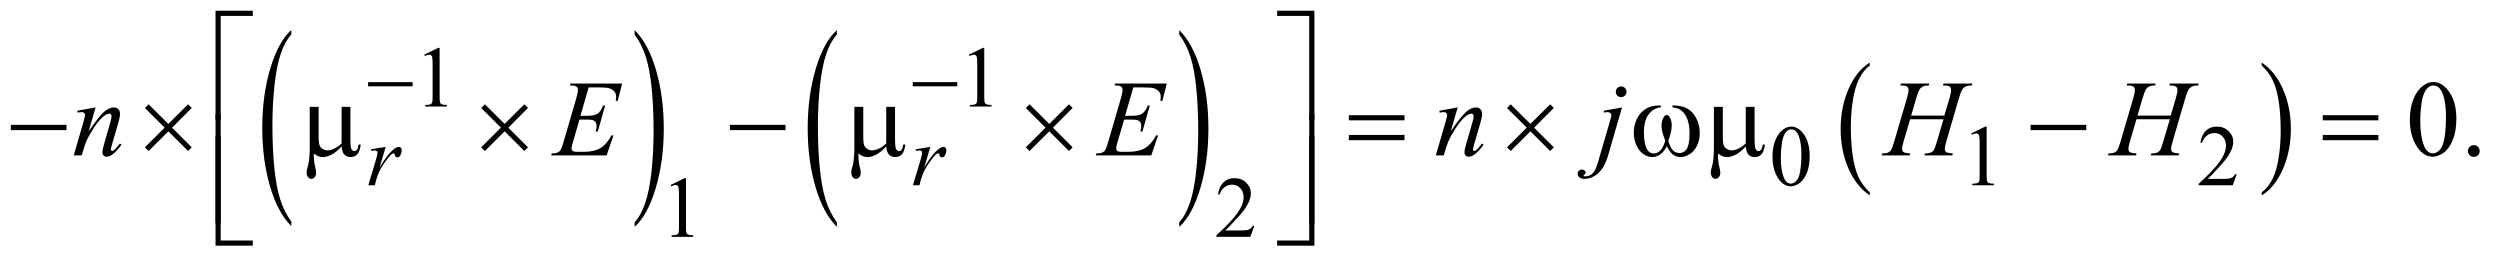 <?xml version="1.0" encoding="UTF-8"?>
<!DOCTYPE svg PUBLIC '-//W3C//DTD SVG 1.0//EN'
          'http://www.w3.org/TR/2001/REC-SVG-20010904/DTD/svg10.dtd'>
<svg stroke-dasharray="none" shape-rendering="auto" xmlns="http://www.w3.org/2000/svg" font-family="'Dialog'" text-rendering="auto" width="361" fill-opacity="1" color-interpolation="auto" color-rendering="auto" preserveAspectRatio="xMidYMid meet" font-size="12px" viewBox="0 0 361 38" fill="black" xmlns:xlink="http://www.w3.org/1999/xlink" stroke="black" image-rendering="auto" stroke-miterlimit="10" stroke-linecap="square" stroke-linejoin="miter" font-style="normal" stroke-width="1" height="38" stroke-dashoffset="0" font-weight="normal" stroke-opacity="1"
><!--Generated by the Batik Graphics2D SVG Generator--><defs id="genericDefs"
  /><g
  ><defs id="defs1"
    ><clipPath clipPathUnits="userSpaceOnUse" id="clipPath1"
      ><path d="M1.021 1.679 L230.019 1.679 L230.019 25.349 L1.021 25.349 L1.021 1.679 Z"
      /></clipPath
      ><clipPath clipPathUnits="userSpaceOnUse" id="clipPath2"
      ><path d="M32.73 53.645 L32.73 809.886 L7372.395 809.886 L7372.395 53.645 Z"
      /></clipPath
    ></defs
    ><g transform="scale(1.576,1.576) translate(-1.021,-1.679) matrix(0.031,0,0,0.031,0,0)"
    ><path d="M894.031 709.109 L894.031 722.484 Q853.391 682.047 830.734 603.812 Q808.078 525.594 808.078 432.594 Q808.078 335.859 831.891 256.391 Q855.719 176.922 894.031 142.703 L894.031 155.766 Q874.875 176.922 862.578 213.625 Q850.281 250.328 844.203 306.781 Q838.125 363.234 838.125 424.5 Q838.125 493.859 843.734 549.859 Q849.344 605.844 860.859 642.703 Q872.391 679.562 894.031 709.109 Z" stroke="none" clip-path="url(#clipPath2)"
    /></g
    ><g transform="matrix(0.049,0,0,0.049,-1.609,-2.646)"
    ><path d="M1903.016 155.766 L1903.016 142.703 Q1943.641 182.828 1966.297 261.062 Q1988.953 339.281 1988.953 432.281 Q1988.953 529.016 1965.125 608.641 Q1941.312 688.266 1903.016 722.484 L1903.016 709.109 Q1922.312 687.953 1934.609 651.25 Q1946.922 614.547 1952.906 558.25 Q1958.906 501.953 1958.906 440.375 Q1958.906 371.312 1953.375 315.172 Q1947.859 259.031 1936.25 222.172 Q1924.656 185.312 1903.016 155.766 Z" stroke="none" clip-path="url(#clipPath2)"
    /></g
    ><g transform="matrix(0.049,0,0,0.049,-1.609,-2.646)"
    ><path d="M2499.031 709.109 L2499.031 722.484 Q2458.391 682.047 2435.734 603.812 Q2413.078 525.594 2413.078 432.594 Q2413.078 335.859 2436.891 256.391 Q2460.719 176.922 2499.031 142.703 L2499.031 155.766 Q2479.875 176.922 2467.578 213.625 Q2455.281 250.328 2449.203 306.781 Q2443.125 363.234 2443.125 424.5 Q2443.125 493.859 2448.734 549.859 Q2454.344 605.844 2465.859 642.703 Q2477.391 679.562 2499.031 709.109 Z" stroke="none" clip-path="url(#clipPath2)"
    /></g
    ><g transform="matrix(0.049,0,0,0.049,-1.609,-2.646)"
    ><path d="M3508.016 155.766 L3508.016 142.703 Q3548.641 182.828 3571.297 261.062 Q3593.953 339.281 3593.953 432.281 Q3593.953 529.016 3570.125 608.641 Q3546.312 688.266 3508.016 722.484 L3508.016 709.109 Q3527.312 687.953 3539.609 651.25 Q3551.922 614.547 3557.906 558.25 Q3563.906 501.953 3563.906 440.375 Q3563.906 371.312 3558.375 315.172 Q3552.859 259.031 3541.25 222.172 Q3529.656 185.312 3508.016 155.766 Z" stroke="none" clip-path="url(#clipPath2)"
    /></g
    ><g transform="matrix(0.049,0,0,0.049,-1.609,-2.646)"
    ><path d="M5542.984 620.781 L5542.984 629.797 Q5502.359 602.516 5479.719 549.703 Q5457.078 496.891 5457.078 434.125 Q5457.078 368.828 5480.891 315.188 Q5504.703 261.531 5542.984 238.438 L5542.984 247.25 Q5523.844 261.531 5511.547 286.312 Q5499.25 311.078 5493.172 349.188 Q5487.109 387.297 5487.109 428.656 Q5487.109 475.484 5492.703 513.281 Q5498.312 551.062 5509.828 575.938 Q5521.359 600.828 5542.984 620.781 Z" stroke="none" clip-path="url(#clipPath2)"
    /></g
    ><g transform="matrix(0.049,0,0,0.049,-1.609,-2.646)"
    ><path d="M6698 247.25 L6698 238.438 Q6738.625 265.516 6761.266 318.328 Q6783.906 371.125 6783.906 433.906 Q6783.906 499.203 6760.094 552.953 Q6736.281 606.703 6698 629.797 L6698 620.781 Q6717.297 606.5 6729.594 581.719 Q6741.891 556.953 6747.875 518.953 Q6753.875 480.938 6753.875 439.375 Q6753.875 392.75 6748.344 354.859 Q6742.828 316.953 6731.234 292.078 Q6719.641 267.203 6698 247.25 Z" stroke="none" clip-path="url(#clipPath2)"
    /></g
    ><g transform="matrix(0.049,0,0,0.049,-1.609,-2.646)"
    ><path d="M1283 215.125 L1324.25 195 L1328.375 195 L1328.375 338.125 Q1328.375 352.375 1329.562 355.875 Q1330.75 359.375 1334.5 361.25 Q1338.25 363.125 1349.75 363.375 L1349.75 368 L1286 368 L1286 363.375 Q1298 363.125 1301.5 361.312 Q1305 359.5 1306.375 356.438 Q1307.75 353.375 1307.75 338.125 L1307.75 246.625 Q1307.75 228.125 1306.5 222.875 Q1305.625 218.875 1303.312 217 Q1301 215.125 1297.75 215.125 Q1293.125 215.125 1284.875 219 L1283 215.125 ZM2888 215.125 L2929.25 195 L2933.375 195 L2933.375 338.125 Q2933.375 352.375 2934.562 355.875 Q2935.75 359.375 2939.5 361.25 Q2943.25 363.125 2954.75 363.375 L2954.75 368 L2891 368 L2891 363.375 Q2903 363.125 2906.5 361.312 Q2910 359.5 2911.375 356.438 Q2912.75 353.375 2912.75 338.125 L2912.75 246.625 Q2912.75 228.125 2911.5 222.875 Q2910.625 218.875 2908.312 217 Q2906 215.125 2902.75 215.125 Q2898.125 215.125 2889.875 219 L2888 215.125 Z" stroke="none" clip-path="url(#clipPath2)"
    /></g
    ><g transform="matrix(0.049,0,0,0.049,-1.609,-2.646)"
    ><path d="M5256.25 516.25 Q5256.25 487.25 5265 466.312 Q5273.75 445.375 5288.25 435.125 Q5299.5 427 5311.5 427 Q5331 427 5346.5 446.875 Q5365.875 471.5 5365.875 513.625 Q5365.875 543.125 5357.375 563.75 Q5348.875 584.375 5335.688 593.688 Q5322.5 603 5310.25 603 Q5286 603 5269.875 574.375 Q5256.25 550.25 5256.25 516.25 ZM5280.75 519.375 Q5280.75 554.375 5289.375 576.5 Q5296.5 595.125 5310.625 595.125 Q5317.375 595.125 5324.625 589.062 Q5331.875 583 5335.625 568.75 Q5341.375 547.25 5341.375 508.125 Q5341.375 479.125 5335.375 459.75 Q5330.875 445.375 5323.75 439.375 Q5318.625 435.25 5311.375 435.25 Q5302.875 435.25 5296.25 442.875 Q5287.25 453.25 5284 475.5 Q5280.75 497.75 5280.75 519.375 ZM5842 447.125 L5883.25 427 L5887.375 427 L5887.375 570.125 Q5887.375 584.375 5888.562 587.875 Q5889.75 591.375 5893.5 593.25 Q5897.25 595.125 5908.75 595.375 L5908.75 600 L5845 600 L5845 595.375 Q5857 595.125 5860.5 593.312 Q5864 591.5 5865.375 588.438 Q5866.75 585.375 5866.75 570.125 L5866.75 478.625 Q5866.75 460.125 5865.5 454.875 Q5864.625 450.875 5862.312 449 Q5860 447.125 5856.75 447.125 Q5852.125 447.125 5843.875 451 L5842 447.125 ZM6624.375 567.375 L6612.5 600 L6512.5 600 L6512.5 595.375 Q6556.625 555.125 6574.625 529.625 Q6592.625 504.125 6592.625 483 Q6592.625 466.875 6582.75 456.5 Q6572.875 446.125 6559.125 446.125 Q6546.625 446.125 6536.688 453.438 Q6526.75 460.75 6522 474.875 L6517.375 474.875 Q6520.5 451.75 6533.438 439.375 Q6546.375 427 6565.75 427 Q6586.375 427 6600.188 440.25 Q6614 453.5 6614 471.5 Q6614 484.375 6608 497.25 Q6598.75 517.5 6578 540.125 Q6546.875 574.125 6539.125 581.125 L6583.375 581.125 Q6596.875 581.125 6602.312 580.125 Q6607.75 579.125 6612.125 576.062 Q6616.5 573 6619.75 567.375 L6624.375 567.375 Z" stroke="none" clip-path="url(#clipPath2)"
    /></g
    ><g transform="matrix(0.049,0,0,0.049,-1.609,-2.646)"
    ><path d="M2009 599.125 L2050.25 579 L2054.375 579 L2054.375 722.125 Q2054.375 736.375 2055.562 739.875 Q2056.75 743.375 2060.5 745.25 Q2064.25 747.125 2075.75 747.375 L2075.75 752 L2012 752 L2012 747.375 Q2024 747.125 2027.5 745.312 Q2031 743.5 2032.375 740.438 Q2033.75 737.375 2033.75 722.125 L2033.75 630.625 Q2033.75 612.125 2032.5 606.875 Q2031.625 602.875 2029.312 601 Q2027 599.125 2023.75 599.125 Q2019.125 599.125 2010.875 603 L2009 599.125 ZM3729.375 719.375 L3717.5 752 L3617.5 752 L3617.5 747.375 Q3661.625 707.125 3679.625 681.625 Q3697.625 656.125 3697.625 635 Q3697.625 618.875 3687.75 608.5 Q3677.875 598.125 3664.125 598.125 Q3651.625 598.125 3641.688 605.438 Q3631.75 612.75 3627 626.875 L3622.375 626.875 Q3625.5 603.75 3638.438 591.375 Q3651.375 579 3670.75 579 Q3691.375 579 3705.188 592.25 Q3719 605.5 3719 623.5 Q3719 636.375 3713 649.25 Q3703.75 669.5 3683 692.125 Q3651.875 726.125 3644.125 733.125 L3688.375 733.125 Q3701.875 733.125 3707.312 732.125 Q3712.75 731.125 3717.125 728.062 Q3721.5 725 3724.75 719.375 L3729.375 719.375 Z" stroke="none" clip-path="url(#clipPath2)"
    /></g
    ><g transform="matrix(0.049,0,0,0.049,-1.609,-2.646)"
    ><path d="M7134.562 407.312 Q7134.562 371.062 7145.5 344.891 Q7156.438 318.719 7174.562 305.906 Q7188.625 295.75 7203.625 295.75 Q7228 295.75 7247.375 320.594 Q7271.594 351.375 7271.594 404.031 Q7271.594 440.906 7260.969 466.688 Q7250.344 492.469 7233.859 504.109 Q7217.375 515.75 7202.062 515.75 Q7171.75 515.75 7151.594 479.969 Q7134.562 449.812 7134.562 407.312 ZM7165.188 411.219 Q7165.188 454.969 7175.969 482.625 Q7184.875 505.906 7202.531 505.906 Q7210.969 505.906 7220.031 498.328 Q7229.094 490.75 7233.781 472.938 Q7240.969 446.062 7240.969 397.156 Q7240.969 360.906 7233.469 336.688 Q7227.844 318.719 7218.938 311.219 Q7212.531 306.062 7203.469 306.062 Q7192.844 306.062 7184.562 315.594 Q7173.312 328.562 7169.25 356.375 Q7165.188 384.188 7165.188 411.219 ZM7323 481.688 Q7330.344 481.688 7335.344 486.766 Q7340.344 491.844 7340.344 499.031 Q7340.344 506.219 7335.266 511.297 Q7330.188 516.375 7323 516.375 Q7315.812 516.375 7310.734 511.297 Q7305.656 506.219 7305.656 499.031 Q7305.656 491.688 7310.734 486.688 Q7315.812 481.688 7323 481.688 Z" stroke="none" clip-path="url(#clipPath2)"
    /></g
    ><g transform="matrix(0.049,0,0,0.049,-1.609,-2.646)"
    ><path d="M1126.375 493.875 L1169.5 486.875 L1151.5 547.625 Q1173.375 510.25 1191.25 495.375 Q1201.375 486.875 1207.75 486.875 Q1211.875 486.875 1214.25 489.312 Q1216.625 491.75 1216.625 496.375 Q1216.625 504.625 1212.375 512.125 Q1209.375 517.75 1203.75 517.75 Q1200.875 517.75 1198.812 515.875 Q1196.75 514 1196.25 510.125 Q1196 507.75 1195.125 507 Q1194.125 506 1192.75 506 Q1190.625 506 1188.75 507 Q1185.5 508.75 1178.875 516.75 Q1168.5 529 1156.375 548.5 Q1151.125 556.75 1147.375 567.125 Q1142.125 581.375 1141.375 584.25 L1137.375 600 L1118.25 600 L1141.375 522.375 Q1145.375 508.875 1145.375 503.125 Q1145.375 500.875 1143.5 499.375 Q1141 497.375 1136.875 497.375 Q1134.25 497.375 1127.25 498.5 L1126.375 493.875 ZM2731.375 493.875 L2774.5 486.875 L2756.5 547.625 Q2778.375 510.25 2796.25 495.375 Q2806.375 486.875 2812.75 486.875 Q2816.875 486.875 2819.25 489.312 Q2821.625 491.75 2821.625 496.375 Q2821.625 504.625 2817.375 512.125 Q2814.375 517.75 2808.75 517.75 Q2805.875 517.75 2803.812 515.875 Q2801.75 514 2801.25 510.125 Q2801 507.75 2800.125 507 Q2799.125 506 2797.75 506 Q2795.625 506 2793.75 507 Q2790.5 508.75 2783.875 516.75 Q2773.5 529 2761.375 548.5 Q2756.125 556.75 2752.375 567.125 Q2747.125 581.375 2746.375 584.25 L2742.375 600 L2723.25 600 L2746.375 522.375 Q2750.375 508.875 2750.375 503.125 Q2750.375 500.875 2748.5 499.375 Q2746 497.375 2741.875 497.375 Q2739.25 497.375 2732.25 498.5 L2731.375 493.875 Z" stroke="none" clip-path="url(#clipPath2)"
    /></g
    ><g transform="matrix(0.049,0,0,0.049,-1.609,-2.646)"
    ><path d="M314.625 370.594 L293.844 441.688 Q323.062 398.094 338.609 384.344 Q354.156 370.594 368.531 370.594 Q376.344 370.594 381.422 375.75 Q386.5 380.906 386.5 389.188 Q386.5 398.562 381.969 414.188 L362.906 479.969 Q359.625 491.375 359.625 493.875 Q359.625 496.062 360.875 497.547 Q362.125 499.031 363.531 499.031 Q365.406 499.031 368.062 497 Q376.344 490.438 386.188 477 L391.031 479.969 Q376.5 500.75 363.531 509.656 Q354.469 515.75 347.281 515.75 Q341.5 515.75 338.062 512.234 Q334.625 508.719 334.625 502.781 Q334.625 495.281 339.938 477 L358.062 414.188 Q361.5 402.469 361.5 395.906 Q361.5 392.781 359.469 390.828 Q357.438 388.875 354.469 388.875 Q350.094 388.875 344 392.625 Q332.438 399.656 319.938 415.828 Q307.438 432 293.531 457.156 Q286.188 470.438 281.344 486.219 L273.531 512 L250.094 512 L278.531 414.188 Q283.531 396.531 283.531 392.938 Q283.531 389.5 280.797 386.922 Q278.062 384.344 274 384.344 Q272.125 384.344 267.438 384.969 L261.5 385.906 L260.562 380.281 L314.625 370.594 ZM1767.594 311.531 L1743.375 395.281 L1763.219 395.281 Q1784.469 395.281 1794 388.797 Q1803.531 382.312 1810.406 364.812 L1816.188 364.812 L1794.469 441.688 L1788.219 441.688 Q1791.031 432 1791.031 425.125 Q1791.031 418.406 1788.297 414.344 Q1785.562 410.281 1780.797 408.328 Q1776.031 406.375 1760.719 406.375 L1740.562 406.375 L1720.094 476.531 Q1717.125 486.688 1717.125 492 Q1717.125 496.062 1721.031 499.188 Q1723.688 501.375 1734.312 501.375 L1753.062 501.375 Q1783.531 501.375 1801.891 490.594 Q1820.25 479.812 1834.781 453.094 L1840.562 453.094 L1820.562 512 L1656.812 512 L1658.844 506.219 Q1671.031 505.906 1675.25 504.031 Q1681.5 501.219 1684.312 496.844 Q1688.531 490.438 1694.312 469.969 L1731.5 342.156 Q1735.875 326.688 1735.875 318.562 Q1735.875 312.625 1731.734 309.266 Q1727.594 305.906 1715.562 305.906 L1712.281 305.906 L1714.156 300.125 L1866.344 300.125 L1853.219 351.219 L1847.438 351.219 Q1848.531 344.031 1848.531 339.188 Q1848.531 330.906 1844.469 325.281 Q1839.156 318.094 1829 314.344 Q1821.5 311.531 1794.469 311.531 L1767.594 311.531 ZM3372.594 311.531 L3348.375 395.281 L3368.219 395.281 Q3389.469 395.281 3399 388.797 Q3408.531 382.312 3415.406 364.812 L3421.188 364.812 L3399.469 441.688 L3393.219 441.688 Q3396.031 432 3396.031 425.125 Q3396.031 418.406 3393.297 414.344 Q3390.562 410.281 3385.797 408.328 Q3381.031 406.375 3365.719 406.375 L3345.562 406.375 L3325.094 476.531 Q3322.125 486.688 3322.125 492 Q3322.125 496.062 3326.031 499.188 Q3328.688 501.375 3339.312 501.375 L3358.062 501.375 Q3388.531 501.375 3406.891 490.594 Q3425.25 479.812 3439.781 453.094 L3445.562 453.094 L3425.562 512 L3261.812 512 L3263.844 506.219 Q3276.031 505.906 3280.25 504.031 Q3286.5 501.219 3289.312 496.844 Q3293.531 490.438 3299.312 469.969 L3336.5 342.156 Q3340.875 326.688 3340.875 318.562 Q3340.875 312.625 3336.734 309.266 Q3332.594 305.906 3320.562 305.906 L3317.281 305.906 L3319.156 300.125 L3471.344 300.125 L3458.219 351.219 L3452.438 351.219 Q3453.531 344.031 3453.531 339.188 Q3453.531 330.906 3449.469 325.281 Q3444.156 318.094 3434 314.344 Q3426.5 311.531 3399.469 311.531 L3372.594 311.531 ZM4328.625 370.594 L4307.844 441.688 Q4337.062 398.094 4352.609 384.344 Q4368.156 370.594 4382.531 370.594 Q4390.344 370.594 4395.422 375.75 Q4400.5 380.906 4400.5 389.188 Q4400.5 398.562 4395.969 414.188 L4376.906 479.969 Q4373.625 491.375 4373.625 493.875 Q4373.625 496.062 4374.875 497.547 Q4376.125 499.031 4377.531 499.031 Q4379.406 499.031 4382.062 497 Q4390.344 490.438 4400.188 477 L4405.031 479.969 Q4390.5 500.75 4377.531 509.656 Q4368.469 515.75 4361.281 515.75 Q4355.5 515.75 4352.062 512.234 Q4348.625 508.719 4348.625 502.781 Q4348.625 495.281 4353.938 477 L4372.062 414.188 Q4375.5 402.469 4375.5 395.906 Q4375.5 392.781 4373.469 390.828 Q4371.438 388.875 4368.469 388.875 Q4364.094 388.875 4358 392.625 Q4346.438 399.656 4333.938 415.828 Q4321.438 432 4307.531 457.156 Q4300.188 470.438 4295.344 486.219 L4287.531 512 L4264.094 512 L4292.531 414.188 Q4297.531 396.531 4297.531 392.938 Q4297.531 389.5 4294.797 386.922 Q4292.062 384.344 4288 384.344 Q4286.125 384.344 4281.438 384.969 L4275.5 385.906 L4274.562 380.281 L4328.625 370.594 ZM4810.281 308.719 Q4816.844 308.719 4821.453 313.328 Q4826.062 317.938 4826.062 324.5 Q4826.062 331.062 4821.453 335.672 Q4816.844 340.281 4810.281 340.281 Q4803.719 340.281 4799.109 335.672 Q4794.5 331.062 4794.5 324.5 Q4794.5 317.938 4799.109 313.328 Q4803.719 308.719 4810.281 308.719 ZM4812.781 370.594 L4772.312 510.438 Q4761.531 547.938 4742.703 564.5 Q4723.875 581.062 4702 581.062 Q4692.156 581.062 4687.078 576.531 Q4682 572 4682 565.75 Q4682 560.906 4685.828 557.234 Q4689.656 553.562 4694.656 553.562 Q4699.188 553.562 4702.625 556.531 Q4705.438 558.875 4705.438 561.844 Q4705.438 565.906 4701.531 568.875 Q4699.344 570.594 4699.344 571.688 L4699.656 572.469 Q4700.125 573.094 4701.062 573.406 Q4702 573.719 4703.875 573.719 Q4716.531 573.719 4725.516 565.672 Q4734.5 557.625 4741.531 533.562 L4776.531 413.562 Q4781.688 395.906 4781.688 394.031 Q4781.688 390.281 4778.328 387.312 Q4774.969 384.344 4769.812 384.344 Q4767.781 384.344 4765.125 384.812 Q4763.094 385.125 4759.188 385.75 L4759.188 380.281 L4812.781 370.594 ZM5664.906 394.656 L5762.719 394.656 L5778.188 342.312 Q5782.562 327 5782.562 318.562 Q5782.562 314.5 5780.609 311.609 Q5778.656 308.719 5774.594 307.312 Q5770.531 305.906 5758.656 305.906 L5760.219 300.125 L5845.531 300.125 L5843.656 305.906 Q5832.875 305.75 5827.562 308.094 Q5820.062 311.375 5816.469 316.531 Q5811.312 323.875 5806 342.312 L5768.656 470.281 Q5763.969 486.219 5763.969 493.094 Q5763.969 499.031 5768.109 502.078 Q5772.25 505.125 5787.875 506.219 L5786.156 512 L5703.656 512 L5705.844 506.219 Q5718.031 505.906 5722.094 504.031 Q5728.344 501.219 5731.156 496.844 Q5735.219 490.75 5741.156 470.281 L5760.219 405.438 L5661.938 405.438 L5642.719 470.281 Q5638.188 485.906 5638.188 493.094 Q5638.188 499.031 5642.25 502.078 Q5646.312 505.125 5661.938 506.219 L5660.688 512 L5577.562 512 L5579.594 506.219 Q5591.938 505.906 5596 504.031 Q5602.25 501.219 5605.219 496.844 Q5609.281 490.438 5615.219 470.281 L5652.719 342.312 Q5657.25 326.688 5657.25 318.562 Q5657.25 314.5 5655.297 311.609 Q5653.344 308.719 5649.203 307.312 Q5645.062 305.906 5633.031 305.906 L5634.906 300.125 L5718.5 300.125 L5716.781 305.906 Q5706.312 305.75 5701.312 308.094 Q5693.969 311.219 5690.531 316.375 Q5685.844 323.25 5680.219 342.312 L5664.906 394.656 ZM6331.906 394.656 L6429.719 394.656 L6445.188 342.312 Q6449.562 327 6449.562 318.562 Q6449.562 314.5 6447.609 311.609 Q6445.656 308.719 6441.594 307.312 Q6437.531 305.906 6425.656 305.906 L6427.219 300.125 L6512.531 300.125 L6510.656 305.906 Q6499.875 305.75 6494.562 308.094 Q6487.062 311.375 6483.469 316.531 Q6478.312 323.875 6473 342.312 L6435.656 470.281 Q6430.969 486.219 6430.969 493.094 Q6430.969 499.031 6435.109 502.078 Q6439.25 505.125 6454.875 506.219 L6453.156 512 L6370.656 512 L6372.844 506.219 Q6385.031 505.906 6389.094 504.031 Q6395.344 501.219 6398.156 496.844 Q6402.219 490.75 6408.156 470.281 L6427.219 405.438 L6328.938 405.438 L6309.719 470.281 Q6305.188 485.906 6305.188 493.094 Q6305.188 499.031 6309.25 502.078 Q6313.312 505.125 6328.938 506.219 L6327.688 512 L6244.562 512 L6246.594 506.219 Q6258.938 505.906 6263 504.031 Q6269.25 501.219 6272.219 496.844 Q6276.281 490.438 6282.219 470.281 L6319.719 342.312 Q6324.25 326.688 6324.25 318.562 Q6324.25 314.5 6322.297 311.609 Q6320.344 308.719 6316.203 307.312 Q6312.062 305.906 6300.031 305.906 L6301.906 300.125 L6385.5 300.125 L6383.781 305.906 Q6373.312 305.75 6368.312 308.094 Q6360.969 311.219 6357.531 316.375 Q6352.844 323.25 6347.219 342.312 L6331.906 394.656 Z" stroke="none" clip-path="url(#clipPath2)"
    /></g
    ><g transform="matrix(0.049,0,0,0.049,-1.609,-2.646)"
    ><path d="M1117.625 296 L1248.875 296 L1248.875 308.375 L1117.625 308.375 L1117.625 296 ZM2722.625 296 L2853.875 296 L2853.875 308.375 L2722.625 308.375 L2722.625 296 Z" stroke="none" clip-path="url(#clipPath2)"
    /></g
    ><g transform="matrix(0.049,0,0,0.049,-1.609,-2.646)"
    ><path d="M683.156 407.938 L668 407.938 L668 85.594 L777.844 85.594 L777.844 100.906 L683.156 100.906 L683.156 407.938 ZM3796.469 85.594 L3906.312 85.594 L3906.312 407.938 L3891 407.938 L3891 100.906 L3796.469 100.906 L3796.469 85.594 Z" stroke="none" clip-path="url(#clipPath2)"
    /></g
    ><g transform="matrix(0.049,0,0,0.049,-1.609,-2.646)"
    ><path d="M64.781 422 L228.844 422 L228.844 437.469 L64.781 437.469 L64.781 422 ZM470.844 361.375 L528.969 419.188 L587.094 361.375 L597.875 372 L539.906 430.281 L597.875 488.094 L587.094 499.031 L528.969 441.062 L470.844 499.031 L459.906 488.094 L518.031 430.125 L459.906 372.312 L470.844 361.375 ZM1065.438 368.875 L1065.438 463.094 Q1065.438 481.844 1067.156 489.344 Q1068.562 494.656 1071.375 497 Q1074.188 499.344 1077.312 499.344 Q1081.219 499.344 1084.578 495.438 Q1087.938 491.531 1089.5 479.969 L1095.906 479.969 Q1093.25 500.906 1085.594 508.875 Q1077.938 516.844 1066.219 516.844 Q1054.656 516.844 1047.781 509.812 Q1040.906 502.781 1039.5 485.438 Q1023.562 503.094 1009.266 510.047 Q994.969 517 984.5 517 Q977.469 517 970.75 514.266 Q964.031 511.531 957.625 506.219 Q957.312 528.875 961.531 545.75 Q964.5 557.781 964.5 562.625 Q964.5 571.062 960.203 576.062 Q955.906 581.062 950.438 581.062 Q944.812 581.062 941.219 576.688 Q936.375 570.75 936.375 561.844 Q936.375 557.469 938.25 550.906 Q942.625 536.219 943.719 525.281 Q945.594 506.531 945.594 493.406 L945.594 368.875 L971.844 368.875 L971.844 459.031 Q971.844 474.969 974.5 482 Q977.156 489.031 984.031 493.094 Q990.906 497.156 997.781 497.156 Q1005.906 497.156 1017 492.312 Q1028.094 487.469 1039.5 476.688 L1039.5 368.875 L1065.438 368.875 ZM1461.844 361.375 L1519.969 419.188 L1578.094 361.375 L1588.875 372 L1530.906 430.281 L1588.875 488.094 L1578.094 499.031 L1519.969 441.062 L1461.844 499.031 L1450.906 488.094 L1509.031 430.125 L1450.906 372.312 L1461.844 361.375 ZM2183.781 422 L2347.844 422 L2347.844 437.469 L2183.781 437.469 L2183.781 422 ZM2670.438 368.875 L2670.438 463.094 Q2670.438 481.844 2672.156 489.344 Q2673.562 494.656 2676.375 497 Q2679.188 499.344 2682.312 499.344 Q2686.219 499.344 2689.578 495.438 Q2692.938 491.531 2694.5 479.969 L2700.906 479.969 Q2698.25 500.906 2690.594 508.875 Q2682.938 516.844 2671.219 516.844 Q2659.656 516.844 2652.781 509.812 Q2645.906 502.781 2644.5 485.438 Q2628.562 503.094 2614.266 510.047 Q2599.969 517 2589.5 517 Q2582.469 517 2575.75 514.266 Q2569.031 511.531 2562.625 506.219 Q2562.312 528.875 2566.531 545.75 Q2569.5 557.781 2569.5 562.625 Q2569.5 571.062 2565.203 576.062 Q2560.906 581.062 2555.438 581.062 Q2549.812 581.062 2546.219 576.688 Q2541.375 570.75 2541.375 561.844 Q2541.375 557.469 2543.25 550.906 Q2547.625 536.219 2548.719 525.281 Q2550.594 506.531 2550.594 493.406 L2550.594 368.875 L2576.844 368.875 L2576.844 459.031 Q2576.844 474.969 2579.5 482 Q2582.156 489.031 2589.031 493.094 Q2595.906 497.156 2602.781 497.156 Q2610.906 497.156 2622 492.312 Q2633.094 487.469 2644.5 476.688 L2644.5 368.875 L2670.438 368.875 ZM3066.844 361.375 L3124.969 419.188 L3183.094 361.375 L3193.875 372 L3135.906 430.281 L3193.875 488.094 L3183.094 499.031 L3124.969 441.062 L3066.844 499.031 L3055.906 488.094 L3114.031 430.125 L3055.906 372.312 L3066.844 361.375 ZM4007.781 393.406 L4171.844 393.406 L4171.844 408.562 L4007.781 408.562 L4007.781 393.406 ZM4007.781 451.688 L4171.844 451.688 L4171.844 467.156 L4007.781 467.156 L4007.781 451.688 ZM4484.844 361.375 L4542.969 419.188 L4601.094 361.375 L4611.875 372 L4553.906 430.281 L4611.875 488.094 L4601.094 499.031 L4542.969 441.062 L4484.844 499.031 L4473.906 488.094 L4532.031 430.125 L4473.906 372.312 L4484.844 361.375 ZM4961.562 370.281 L4961.562 364.656 Q4987.969 364.656 5004.688 373.641 Q5021.406 382.625 5031.641 402.547 Q5041.875 422.469 5041.875 446.219 Q5041.875 466.375 5033.906 483.094 Q5025.938 499.812 5012.109 508.328 Q4998.281 516.844 4985.781 516.844 Q4972.031 516.844 4962.344 509.031 Q4952.656 501.219 4945 484.812 Q4936.406 501.375 4925.547 509.109 Q4914.688 516.844 4901.25 516.844 Q4889.531 516.844 4876.484 508.484 Q4863.438 500.125 4855.469 482.703 Q4847.5 465.281 4847.5 444.969 Q4847.5 422.938 4856.406 404.812 Q4863.281 390.75 4873.984 381.531 Q4884.688 372.312 4896.719 368.484 Q4908.75 364.656 4927.344 364.656 L4927.344 370.281 Q4905.625 372.469 4891.484 390.828 Q4877.344 409.188 4877.344 444.812 Q4877.344 479.969 4888.125 496.375 Q4894.688 506.219 4906.562 506.219 Q4916.406 506.219 4925.234 498.094 Q4934.062 489.969 4940.312 468.719 Q4933.438 450.438 4931.328 441.531 Q4929.219 432.625 4929.219 424.5 Q4929.219 409.344 4936.25 398.406 Q4939.688 392.938 4944.375 392.938 Q4949.219 392.938 4952.656 398.406 Q4959.375 408.719 4959.375 423.562 Q4959.375 441.688 4949.219 468.719 Q4955.312 490.125 4963.516 497.547 Q4971.719 504.969 4982.031 504.969 Q4994.219 504.969 5001.719 495.438 Q5011.875 482.625 5011.875 447.469 Q5011.875 404.812 4992.969 384.5 Q4981.562 372.156 4961.562 370.281 ZM5203.438 368.875 L5203.438 463.094 Q5203.438 481.844 5205.156 489.344 Q5206.562 494.656 5209.375 497 Q5212.188 499.344 5215.312 499.344 Q5219.219 499.344 5222.578 495.438 Q5225.938 491.531 5227.5 479.969 L5233.906 479.969 Q5231.25 500.906 5223.594 508.875 Q5215.938 516.844 5204.219 516.844 Q5192.656 516.844 5185.781 509.812 Q5178.906 502.781 5177.5 485.438 Q5161.562 503.094 5147.266 510.047 Q5132.969 517 5122.5 517 Q5115.469 517 5108.75 514.266 Q5102.031 511.531 5095.625 506.219 Q5095.312 528.875 5099.531 545.75 Q5102.5 557.781 5102.5 562.625 Q5102.5 571.062 5098.203 576.062 Q5093.906 581.062 5088.438 581.062 Q5082.812 581.062 5079.219 576.688 Q5074.375 570.75 5074.375 561.844 Q5074.375 557.469 5076.25 550.906 Q5080.625 536.219 5081.719 525.281 Q5083.594 506.531 5083.594 493.406 L5083.594 368.875 L5109.844 368.875 L5109.844 459.031 Q5109.844 474.969 5112.5 482 Q5115.156 489.031 5122.031 493.094 Q5128.906 497.156 5135.781 497.156 Q5143.906 497.156 5155 492.312 Q5166.094 487.469 5177.5 476.688 L5177.5 368.875 L5203.438 368.875 ZM6016.781 422 L6180.844 422 L6180.844 437.469 L6016.781 437.469 L6016.781 422 ZM6877.781 393.406 L7041.844 393.406 L7041.844 408.562 L6877.781 408.562 L6877.781 393.406 ZM6877.781 451.688 L7041.844 451.688 L7041.844 467.156 L6877.781 467.156 L6877.781 451.688 Z" stroke="none" clip-path="url(#clipPath2)"
    /></g
    ><g transform="matrix(0.049,0,0,0.049,-1.609,-2.646)"
    ><path d="M683.156 711.938 L668 711.938 L668 389.594 L683.156 389.594 L683.156 711.938 ZM3891.156 389.594 L3906.312 389.594 L3906.312 711.938 L3891.156 711.938 L3891.156 389.594 Z" stroke="none" clip-path="url(#clipPath2)"
    /></g
    ><g transform="matrix(0.049,0,0,0.049,-1.609,-2.646)"
    ><path d="M777.844 777.938 L668 777.938 L668 455.594 L683.156 455.594 L683.156 762.781 L777.844 762.781 L777.844 777.938 ZM3891 455.594 L3906.312 455.594 L3906.312 777.938 L3796.469 777.938 L3796.469 762.781 L3891 762.781 L3891 455.594 Z" stroke="none" clip-path="url(#clipPath2)"
    /></g
  ></g
></svg
>
